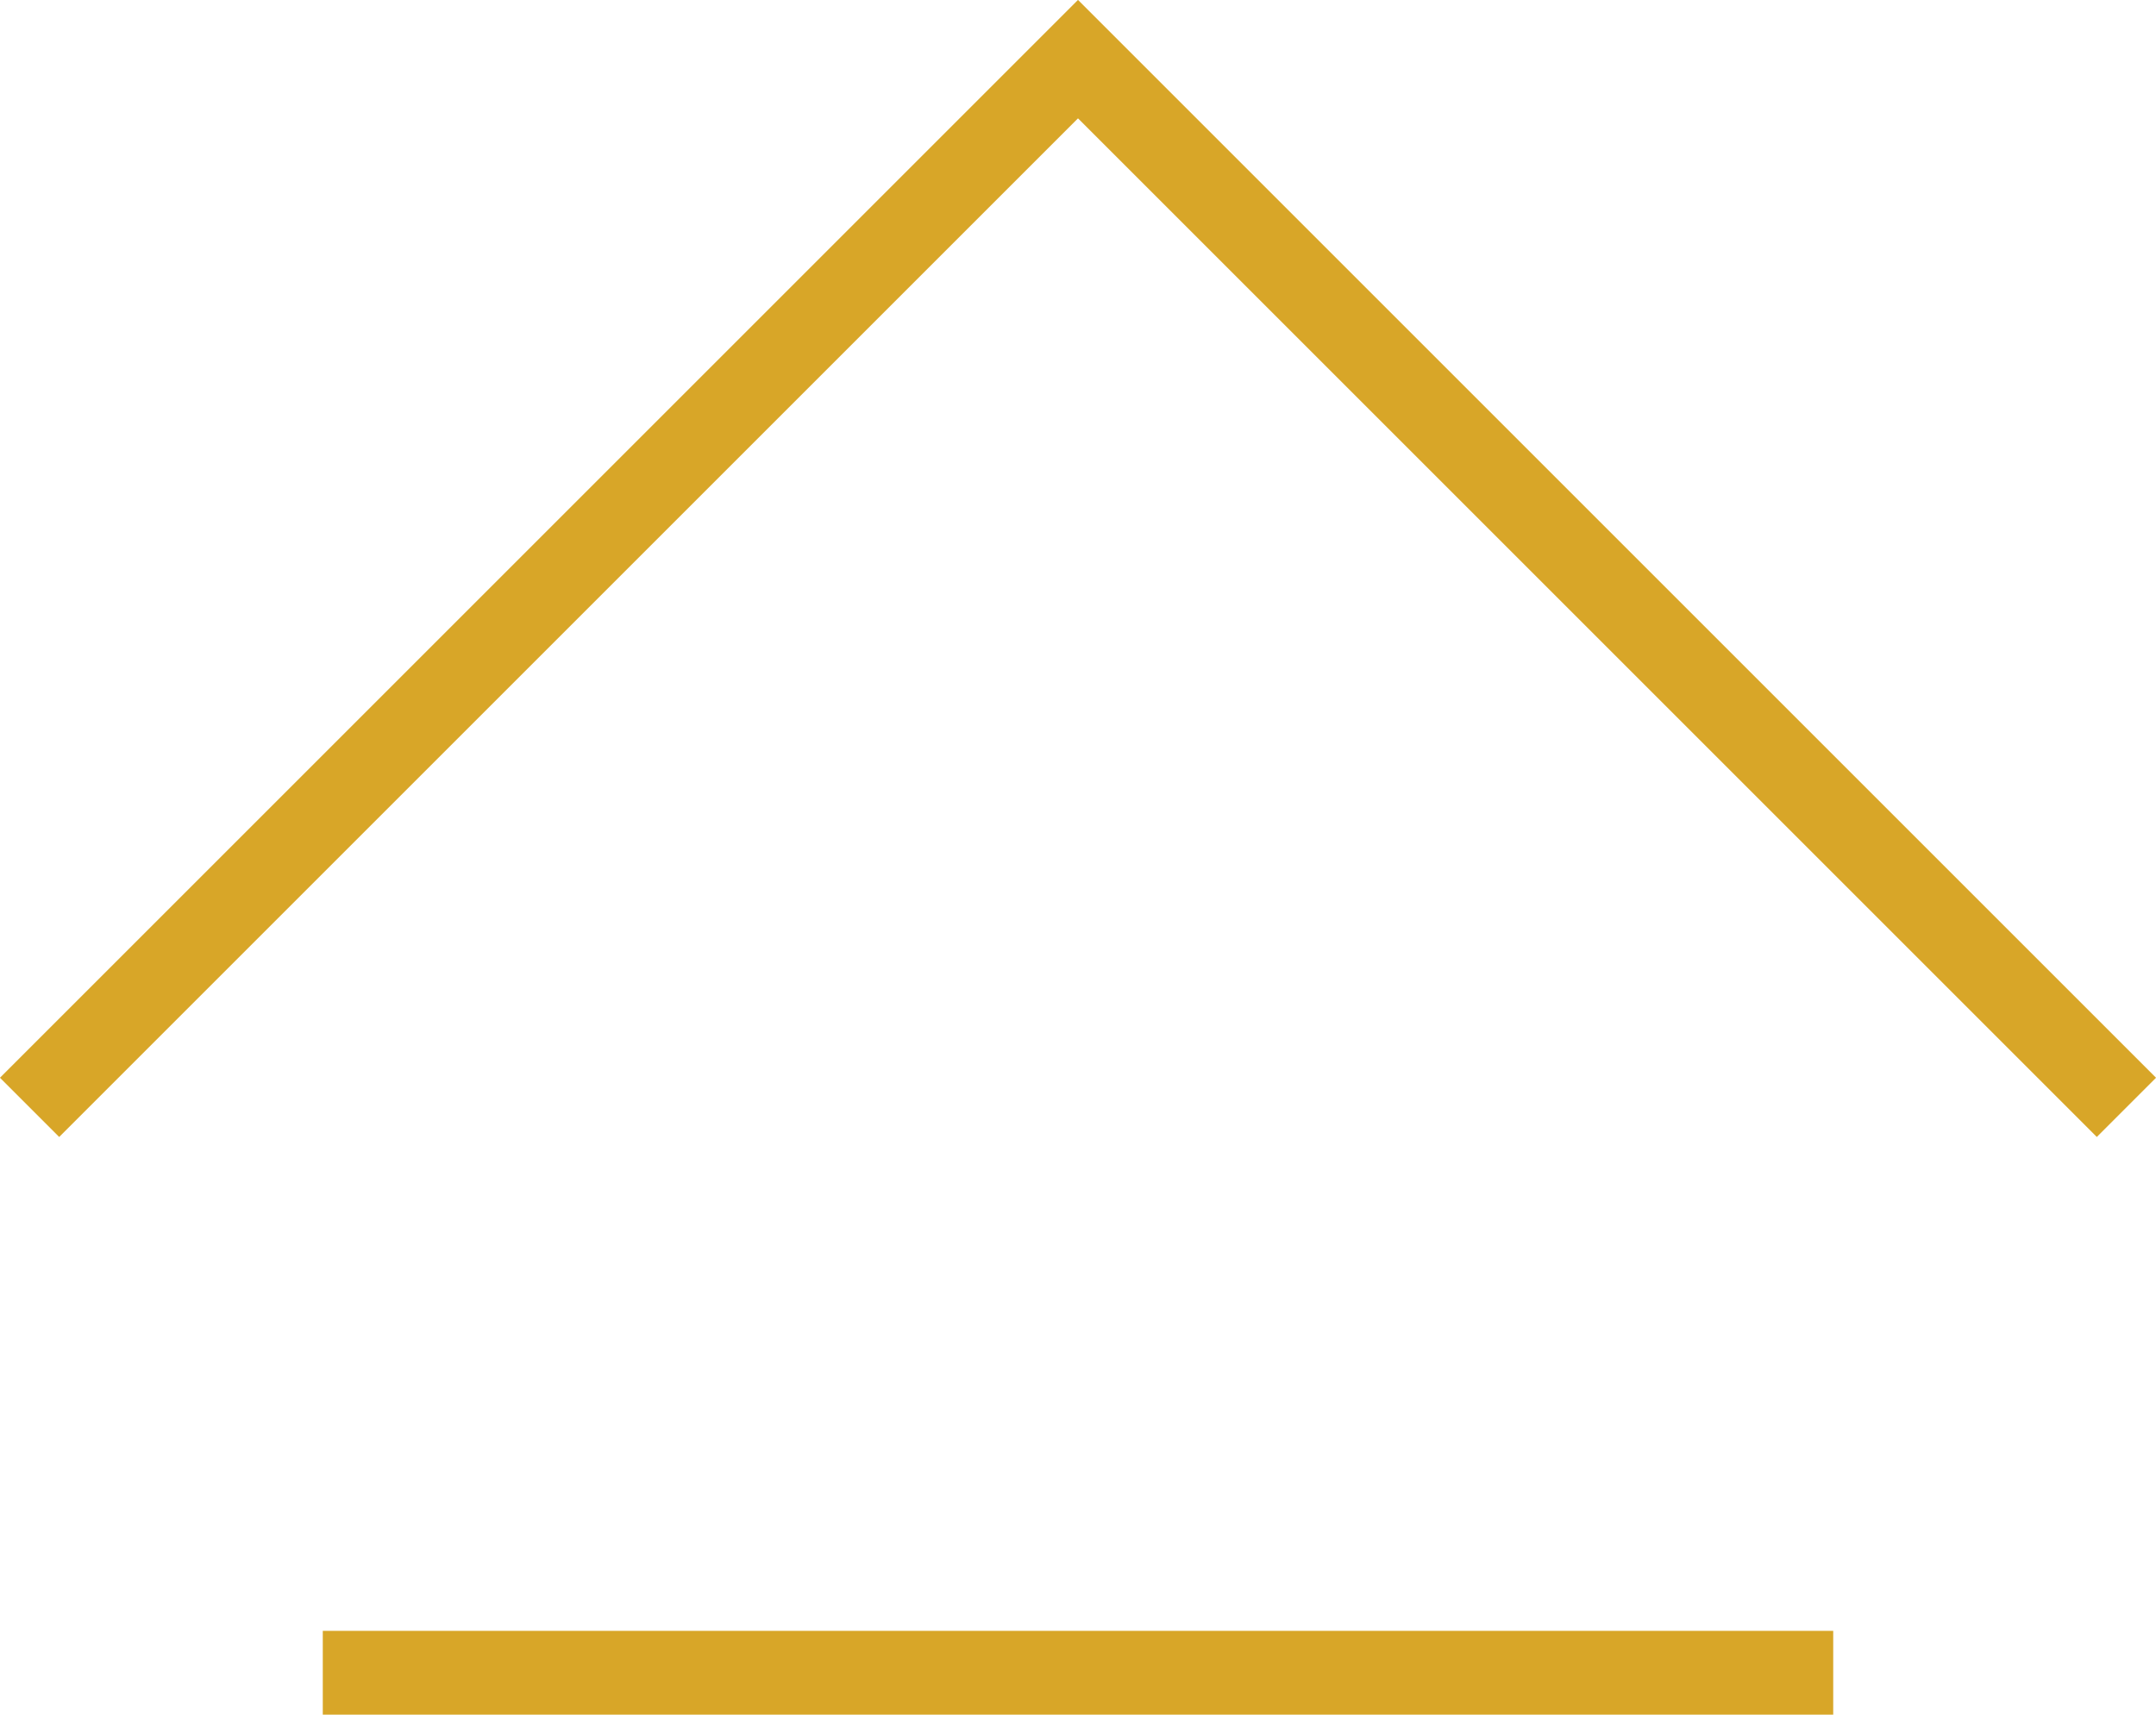 <svg id="Layer_2" data-name="Layer 2" xmlns="http://www.w3.org/2000/svg" viewBox="0 0 17.5 13.92">
  <defs>
    <style>
      .cls-1 {
        fill: none;
        stroke: #d8a628;
        stroke-miterlimit: 10;
        stroke-width: .68px;
      }
    </style>
  </defs>
  <g id="Layer_2-2" data-name="Layer 2">
    <g>
      <line class="cls-1" x1="2.62" y1="13.58" x2="14.88" y2="13.58"></line>
      <polyline class="cls-1" points="17.26 8.99 8.75 .48 .24 8.99"></polyline>
    </g>
  </g>
</svg>